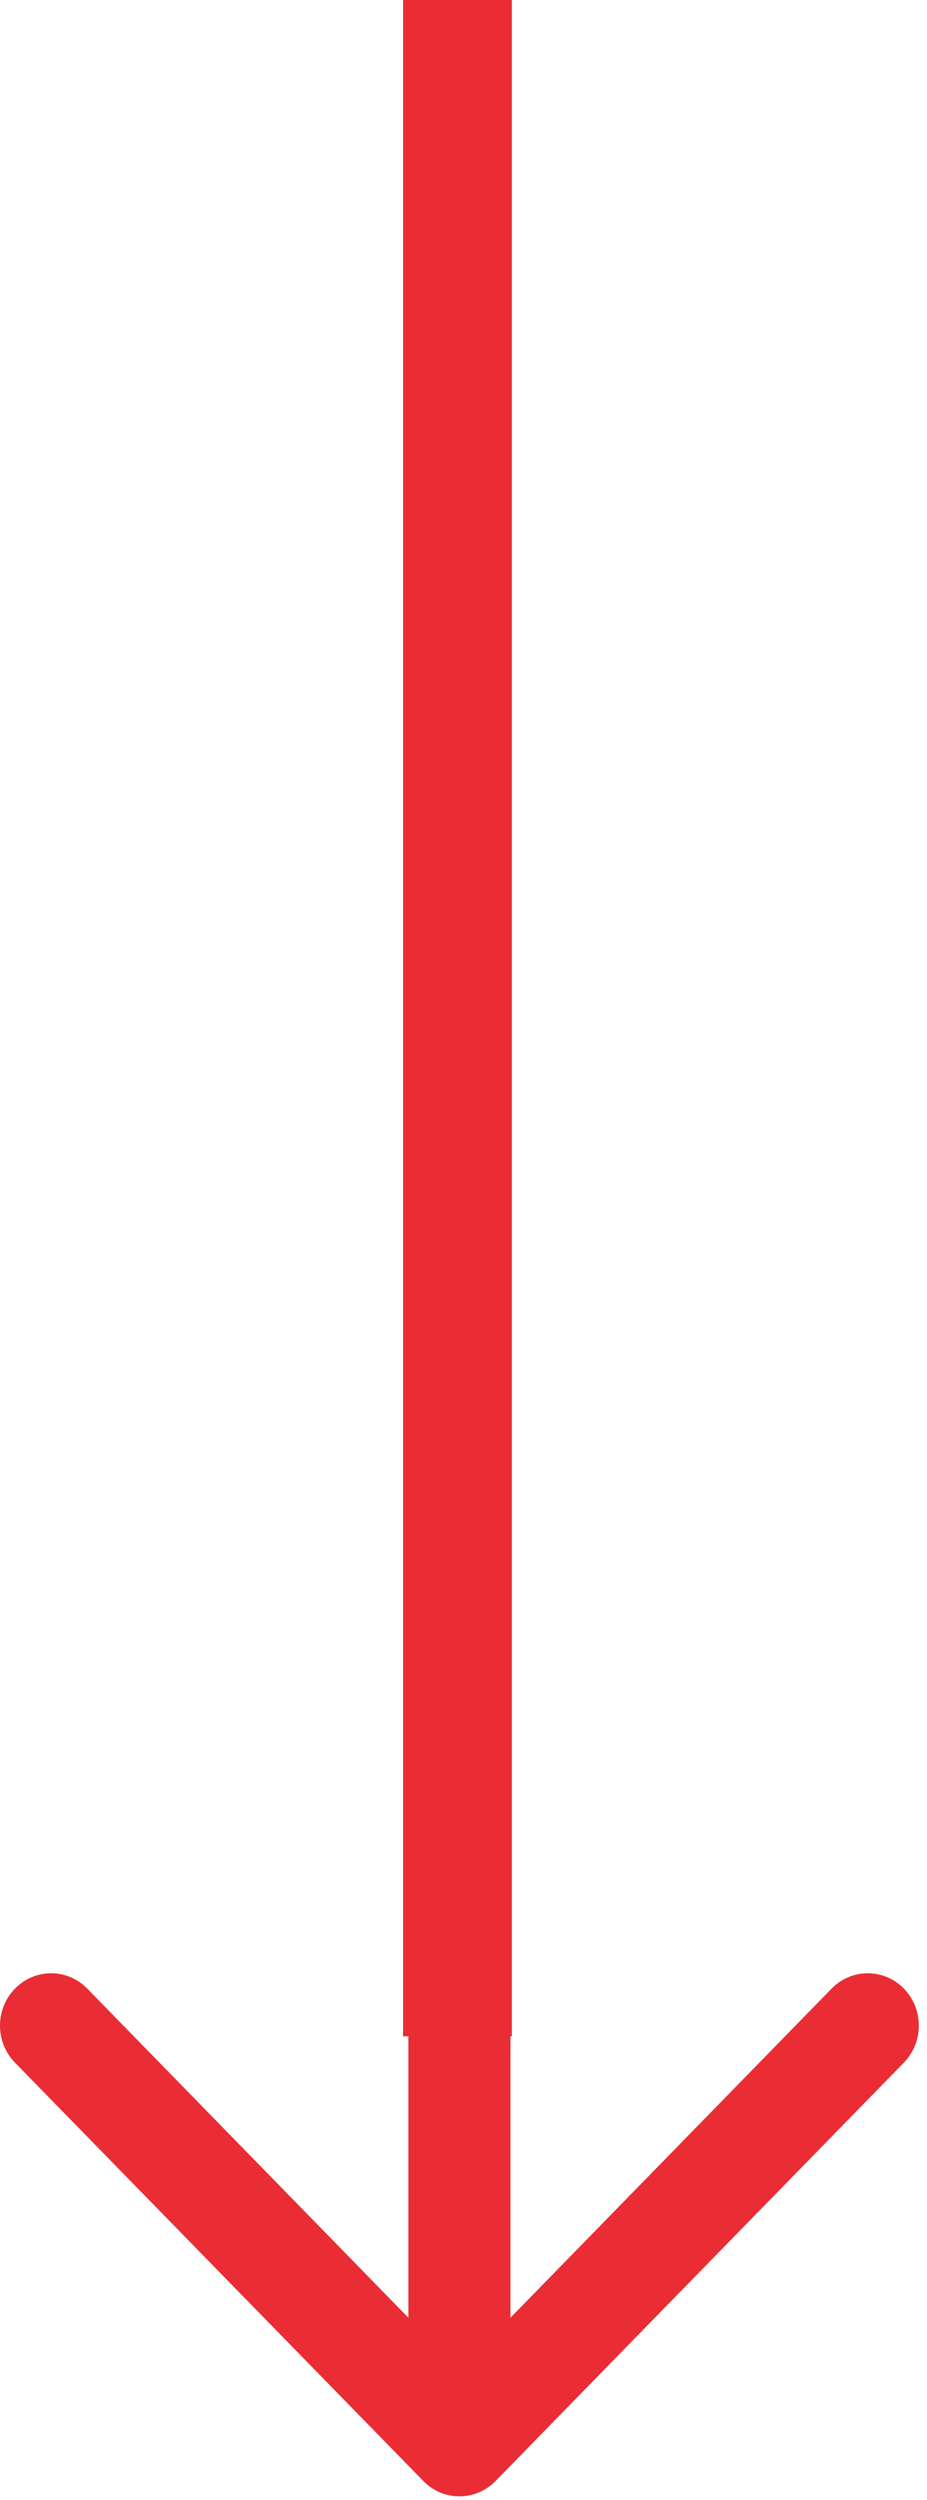 <svg xmlns="http://www.w3.org/2000/svg" width="46" height="124" viewBox="0 0 46 124" fill="none"><rect x="20" y="101" width="101" height="5.4" transform="rotate(-90 20 101)" fill="#EA2D34"></rect><path fill-rule="evenodd" clip-rule="evenodd" d="M22.798 51.188C23.469 51.188 24.114 51.461 24.589 51.947C25.064 52.434 25.33 53.093 25.33 53.781V114.957L41.266 98.632C41.742 98.145 42.387 97.872 43.059 97.872C43.732 97.872 44.377 98.145 44.853 98.632C45.328 99.119 45.595 99.78 45.595 100.469C45.595 101.158 45.328 101.818 44.853 102.305L24.591 123.055C24.356 123.297 24.076 123.488 23.768 123.619C23.461 123.75 23.131 123.817 22.798 123.817C22.465 123.817 22.135 123.75 21.827 123.619C21.519 123.488 21.24 123.297 21.005 123.055L0.743 102.305C0.267 101.818 -1.58462e-08 101.158 0 100.469C1.58462e-08 99.78 0.267 99.119 0.743 98.632C1.218 98.145 1.863 97.872 2.536 97.872C3.208 97.872 3.854 98.145 4.329 98.632L20.265 114.957V53.781C20.265 53.093 20.532 52.434 21.007 51.947C21.482 51.461 22.126 51.188 22.798 51.188Z" fill="#EA2D34"></path></svg>